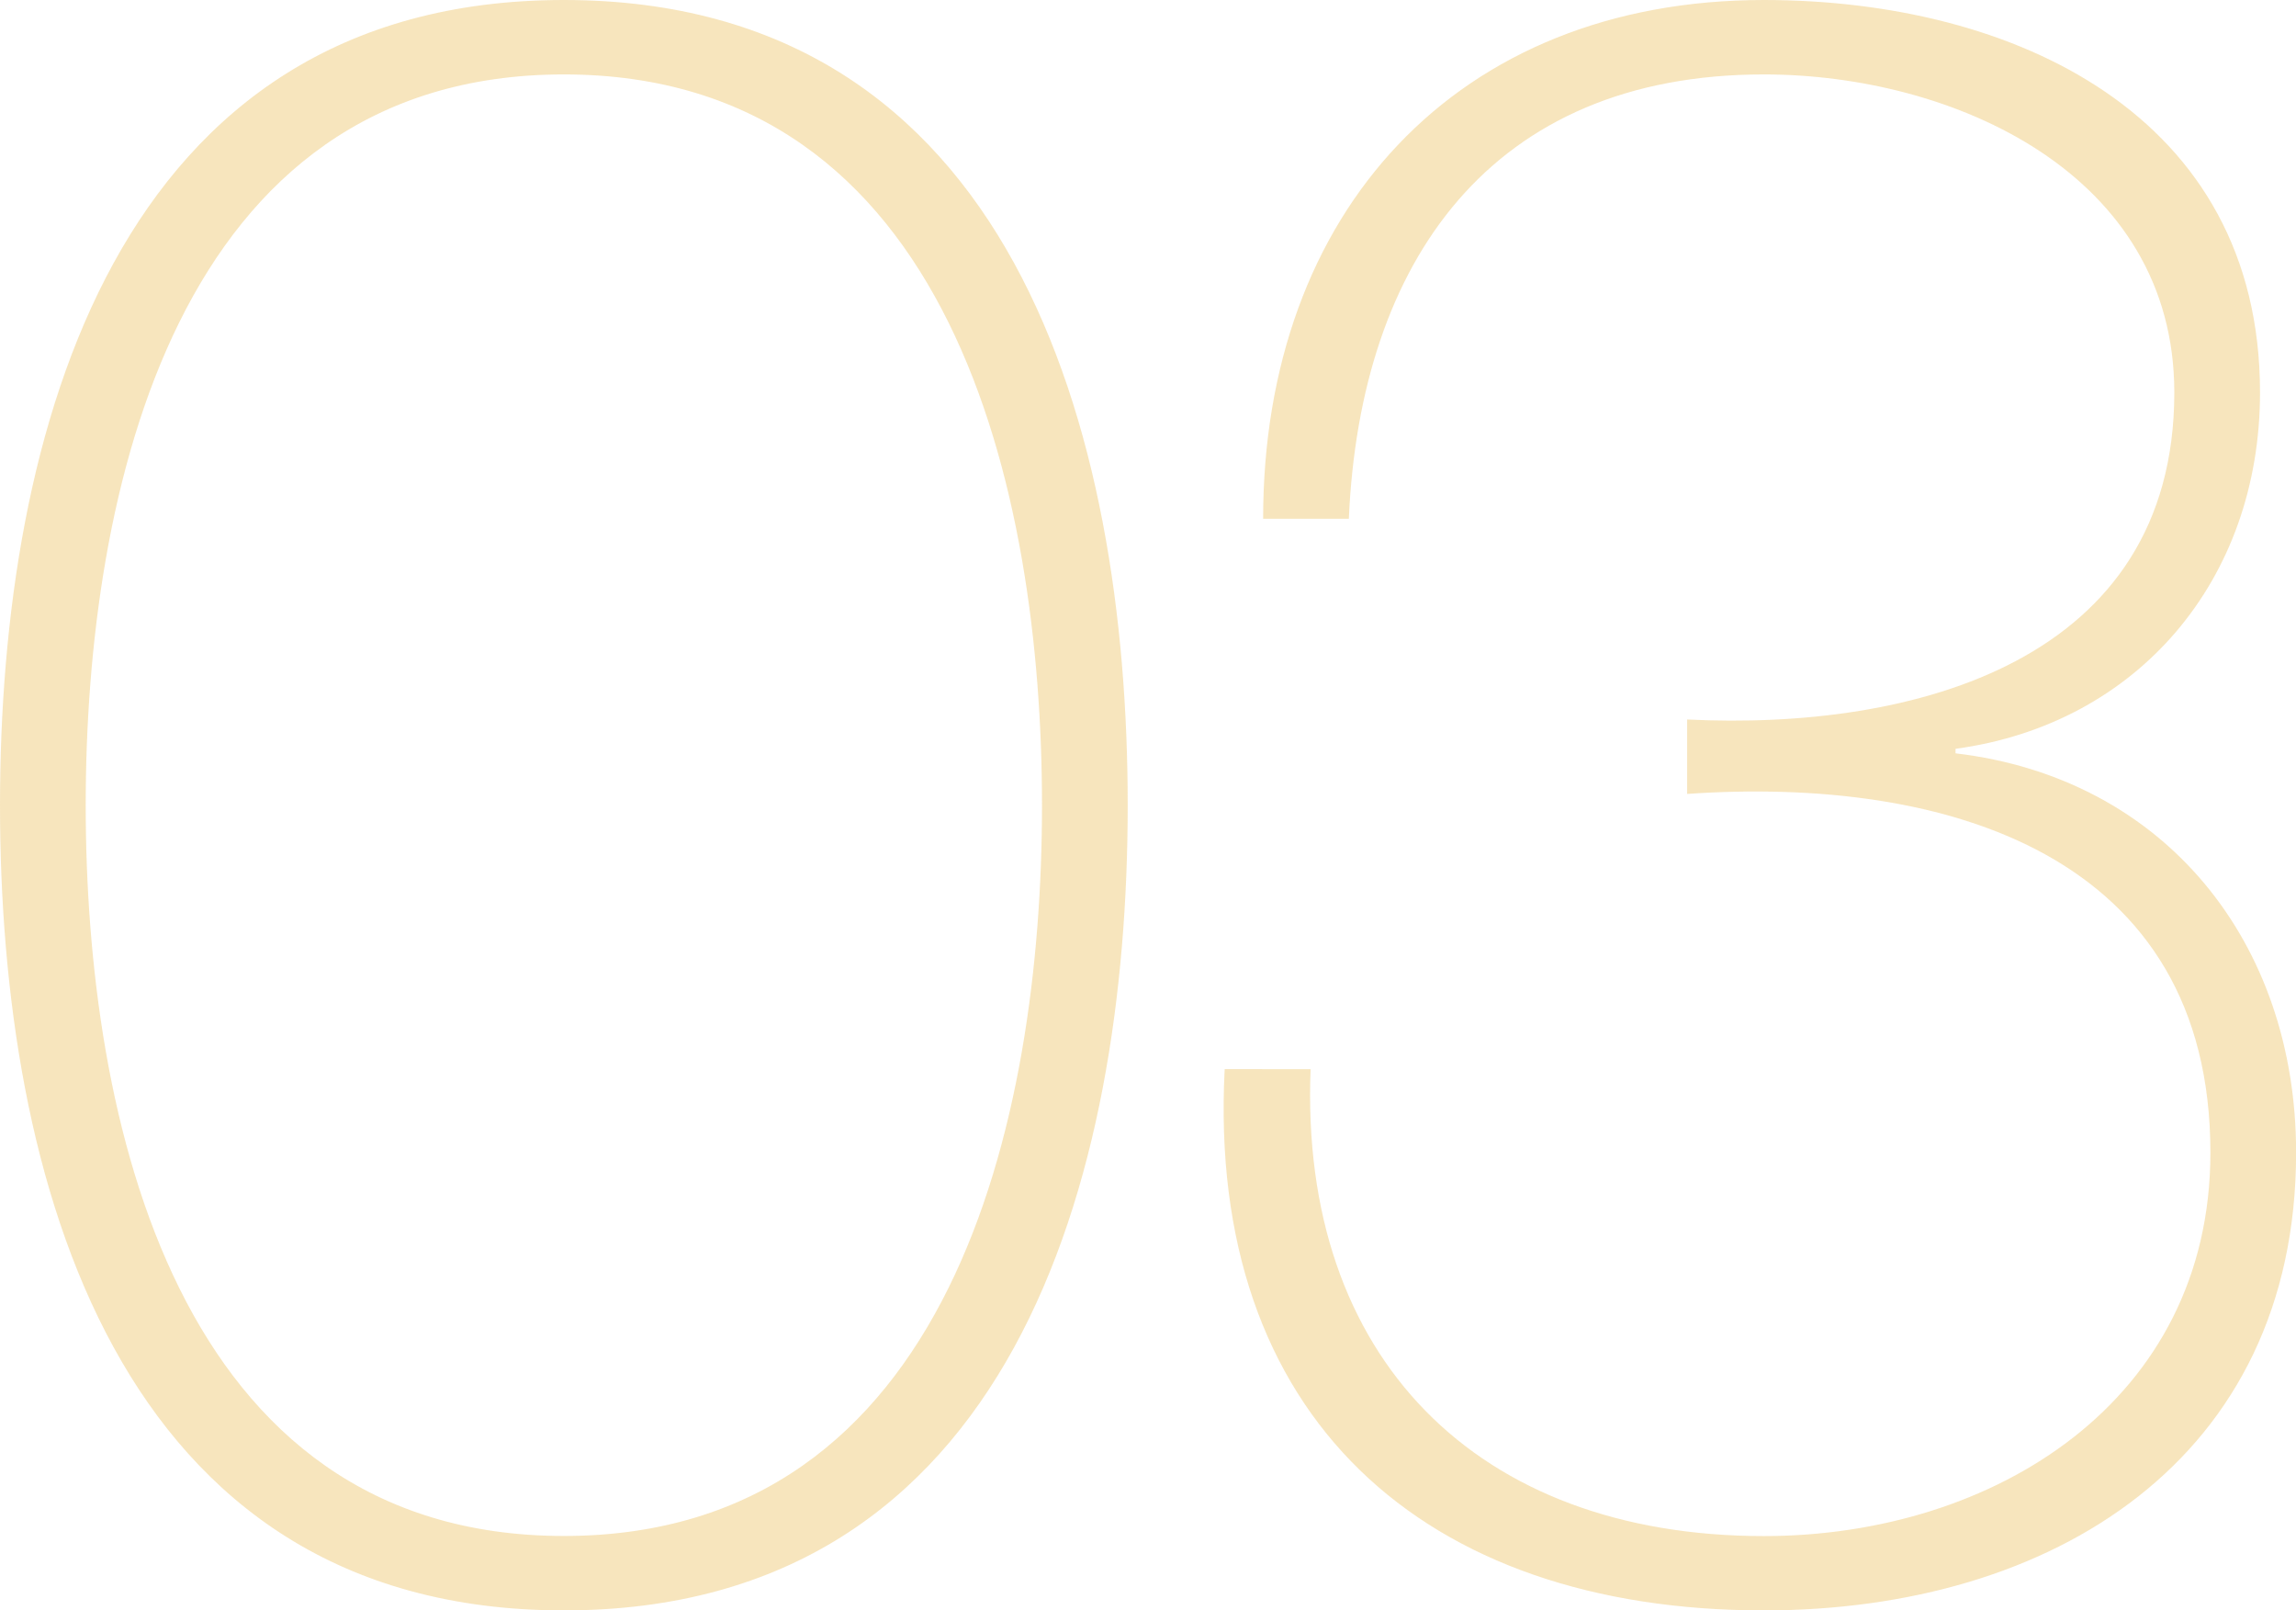 <svg xmlns="http://www.w3.org/2000/svg" width="106.89" height="74.97" viewBox="0 0 106.89 74.97">
  <path id="_03" data-name="03" d="M29.19-2.205c-18.06,0-22.26-19.425-22.26-34.02s4.2-34.02,22.26-34.02S51.45-50.82,51.45-36.225,47.25-2.205,29.19-2.205Zm0,3.465c20.9,0,26.25-20.16,26.25-37.485S50.085-73.71,29.19-73.71,2.94-53.55,2.94-36.225,8.3,1.26,29.19,1.26Zm30.765-25.2c-.84,16.17,9.24,25.2,25.1,25.2,13.44,0,24.78-7.035,24.78-21.315,0-9.765-6.09-17.43-15.855-18.585v-.21c8.5-1.155,14.175-7.875,14.175-16.59,0-12.915-11.445-18.27-23.1-18.27-14.28,0-23.31,9.87-23.31,24.15h3.99c.525-11.97,6.615-20.685,19.32-20.685,8.82,0,19.11,4.62,19.11,14.805,0,12.495-12.075,15.75-22.68,15.225v3.465c12.075-.84,24.36,2.835,24.36,16.7,0,11.55-10.08,17.85-20.79,17.85-13.335,0-21.63-8.295-21.1-21.735Z" transform="translate(-2.94 73.71)" fill="#df9c00" opacity="0.26" style="mix-blend-mode: multiply;isolation: isolate"/>
</svg>
